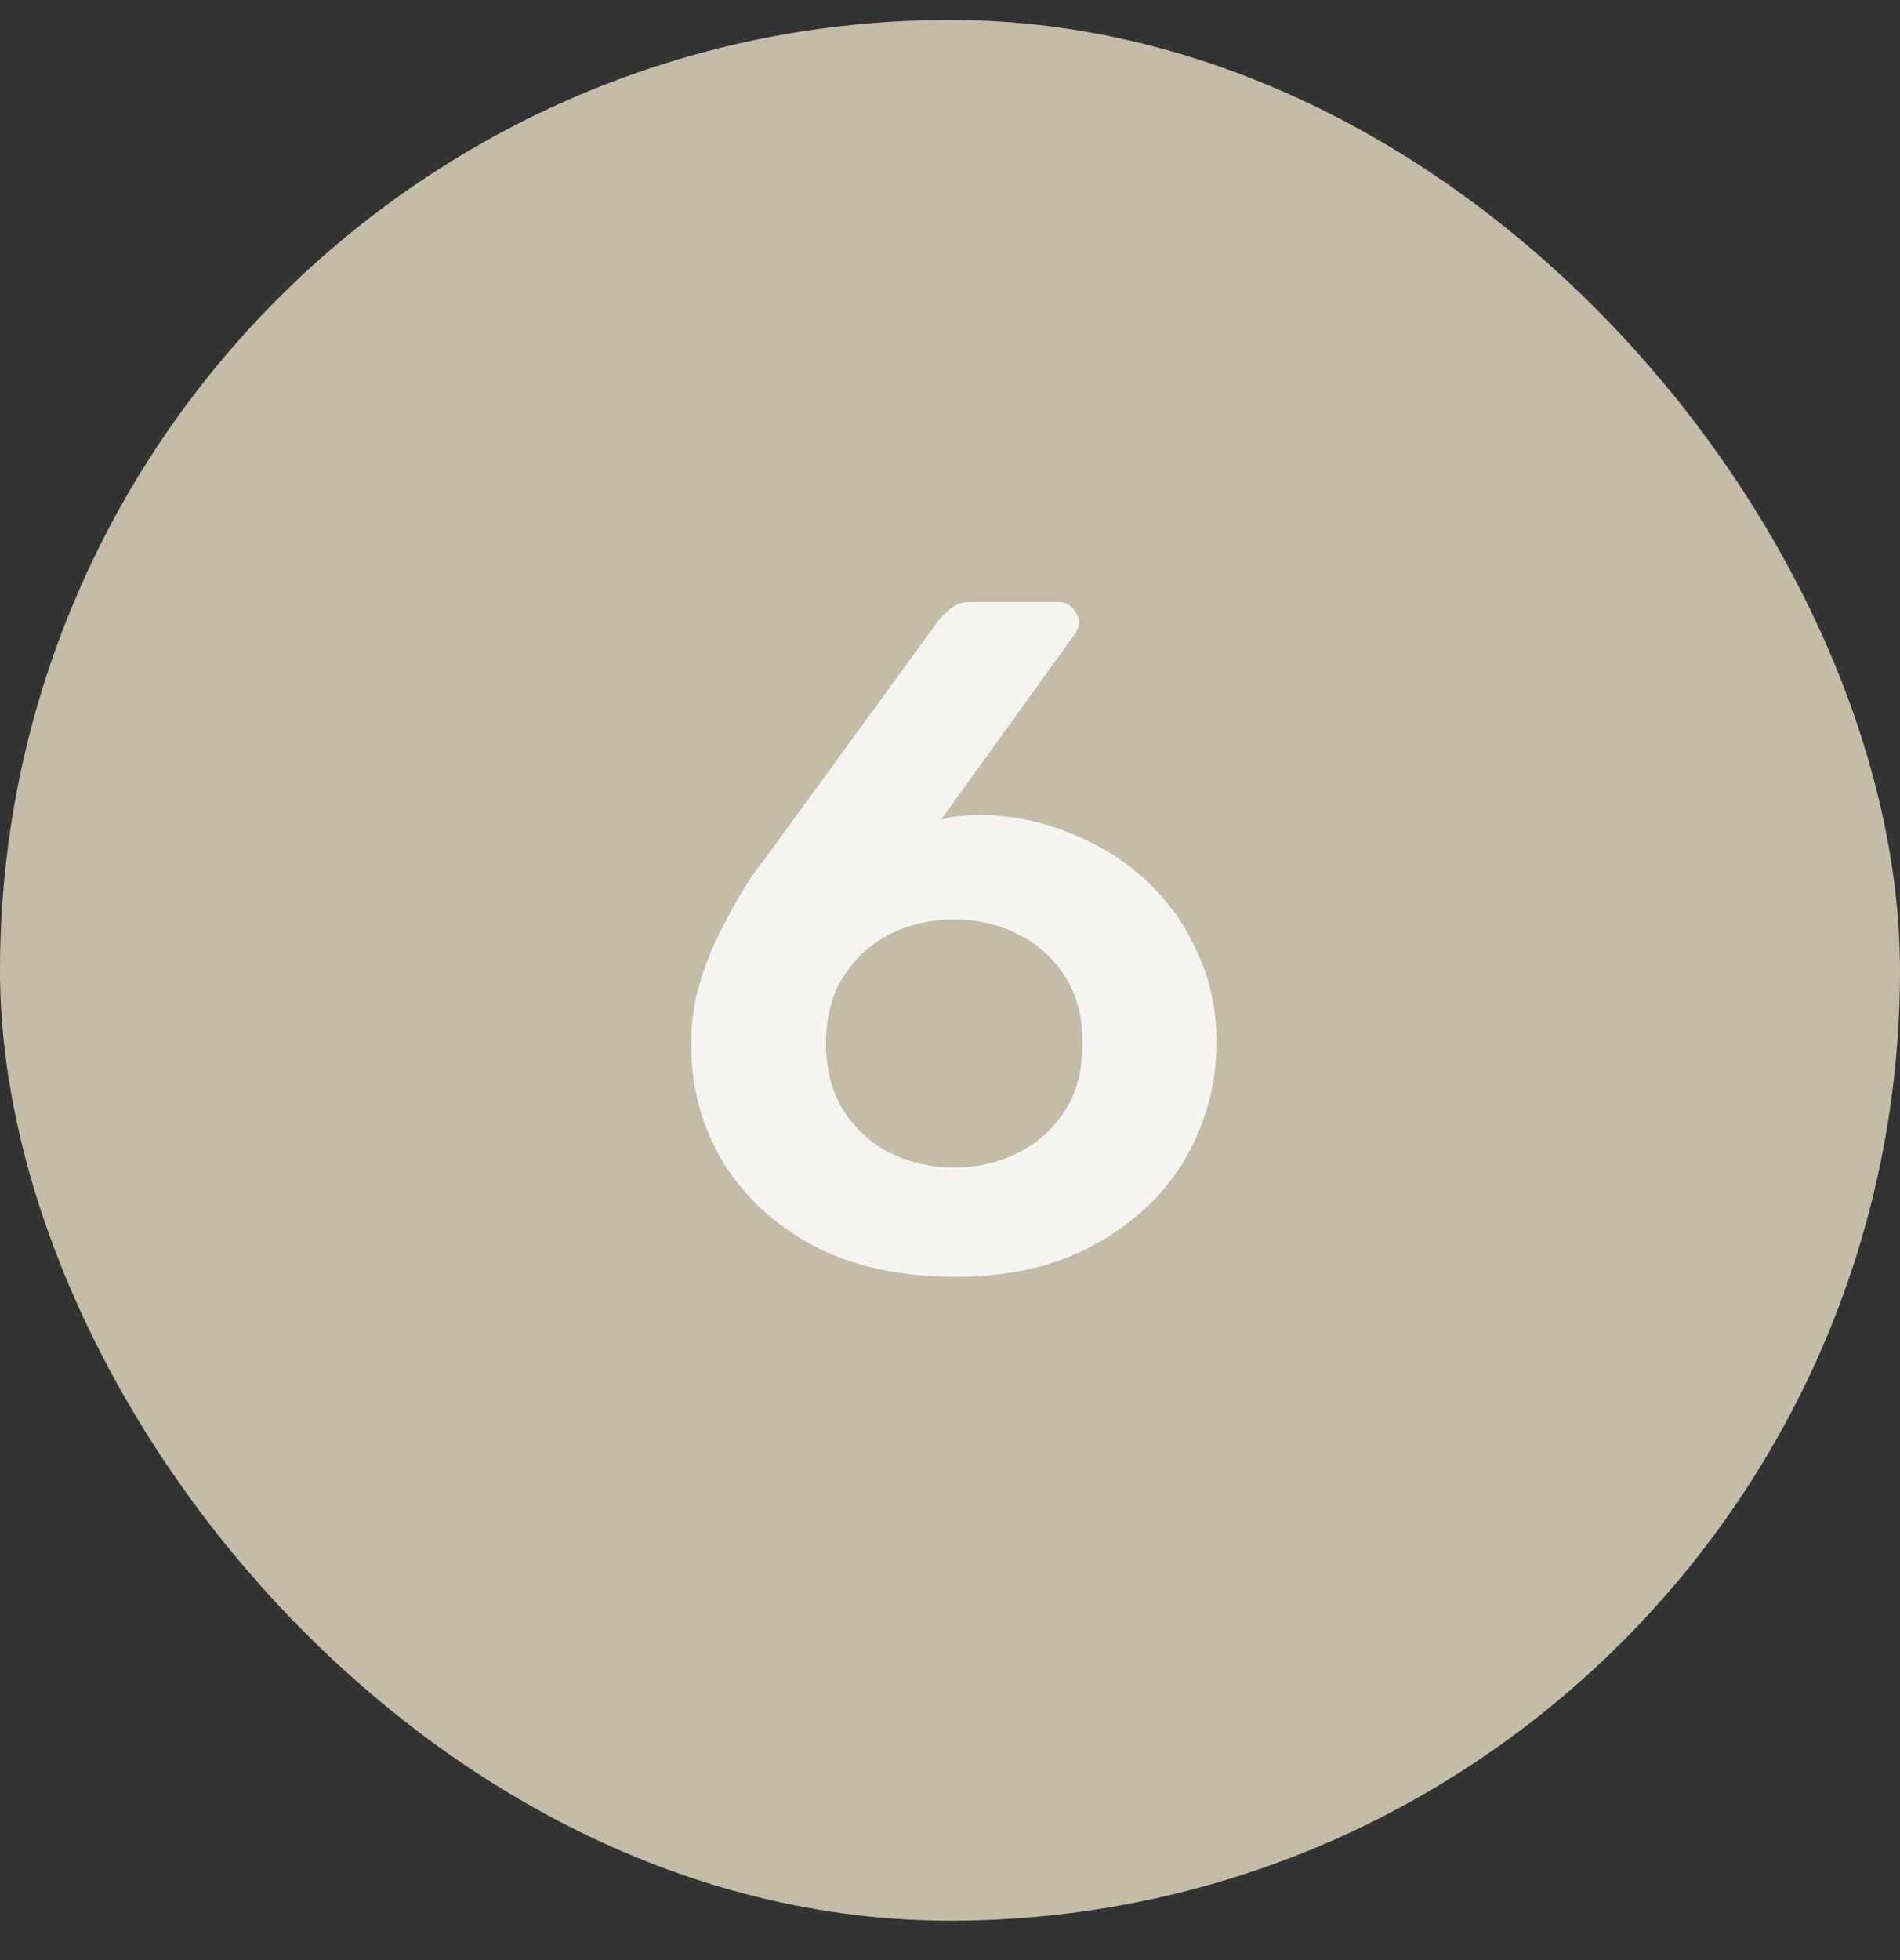 <svg width="32" height="33" viewBox="0 0 32 33" fill="none" xmlns="http://www.w3.org/2000/svg">
<rect x="0" y="0" width="32" height="33" fill="#333333" stroke="none"/>
<rect y="0.336" width="32" height="32" rx="16" fill="#C4BCA7"/>
<path d="M16.088 21.496C15.171 21.496 14.382 21.325 13.72 20.984C13.059 20.632 12.547 20.163 12.184 19.576C11.822 18.979 11.64 18.312 11.64 17.576C11.64 17.245 11.683 16.925 11.768 16.616C11.854 16.307 11.966 16.013 12.104 15.736C12.243 15.459 12.376 15.213 12.504 15C12.643 14.776 12.766 14.6 12.872 14.472L15.8 10.456C15.843 10.403 15.907 10.339 15.992 10.264C16.078 10.179 16.195 10.136 16.344 10.136H17.832C17.928 10.136 18.008 10.173 18.072 10.248C18.136 10.312 18.168 10.392 18.168 10.488C18.168 10.531 18.158 10.573 18.136 10.616C18.126 10.648 18.11 10.675 18.088 10.696L15.848 13.8C15.944 13.768 16.056 13.747 16.184 13.736C16.312 13.725 16.43 13.72 16.536 13.72C17.07 13.731 17.576 13.837 18.056 14.04C18.536 14.232 18.958 14.499 19.32 14.84C19.683 15.181 19.966 15.581 20.168 16.04C20.382 16.499 20.488 17 20.488 17.544C20.488 18.248 20.312 18.904 19.96 19.512C19.608 20.109 19.102 20.589 18.44 20.952C17.79 21.315 17.006 21.496 16.088 21.496ZM16.072 19.656C16.456 19.656 16.808 19.576 17.128 19.416C17.459 19.256 17.726 19.021 17.928 18.712C18.131 18.403 18.232 18.019 18.232 17.56C18.232 17.112 18.131 16.733 17.928 16.424C17.726 16.115 17.459 15.88 17.128 15.72C16.808 15.56 16.456 15.48 16.072 15.48C15.688 15.48 15.331 15.56 15 15.72C14.68 15.88 14.419 16.115 14.216 16.424C14.014 16.733 13.912 17.112 13.912 17.56C13.912 18.019 14.014 18.403 14.216 18.712C14.419 19.021 14.68 19.256 15 19.416C15.331 19.576 15.688 19.656 16.072 19.656Z" fill="#F5F4F0"/>
</svg>
